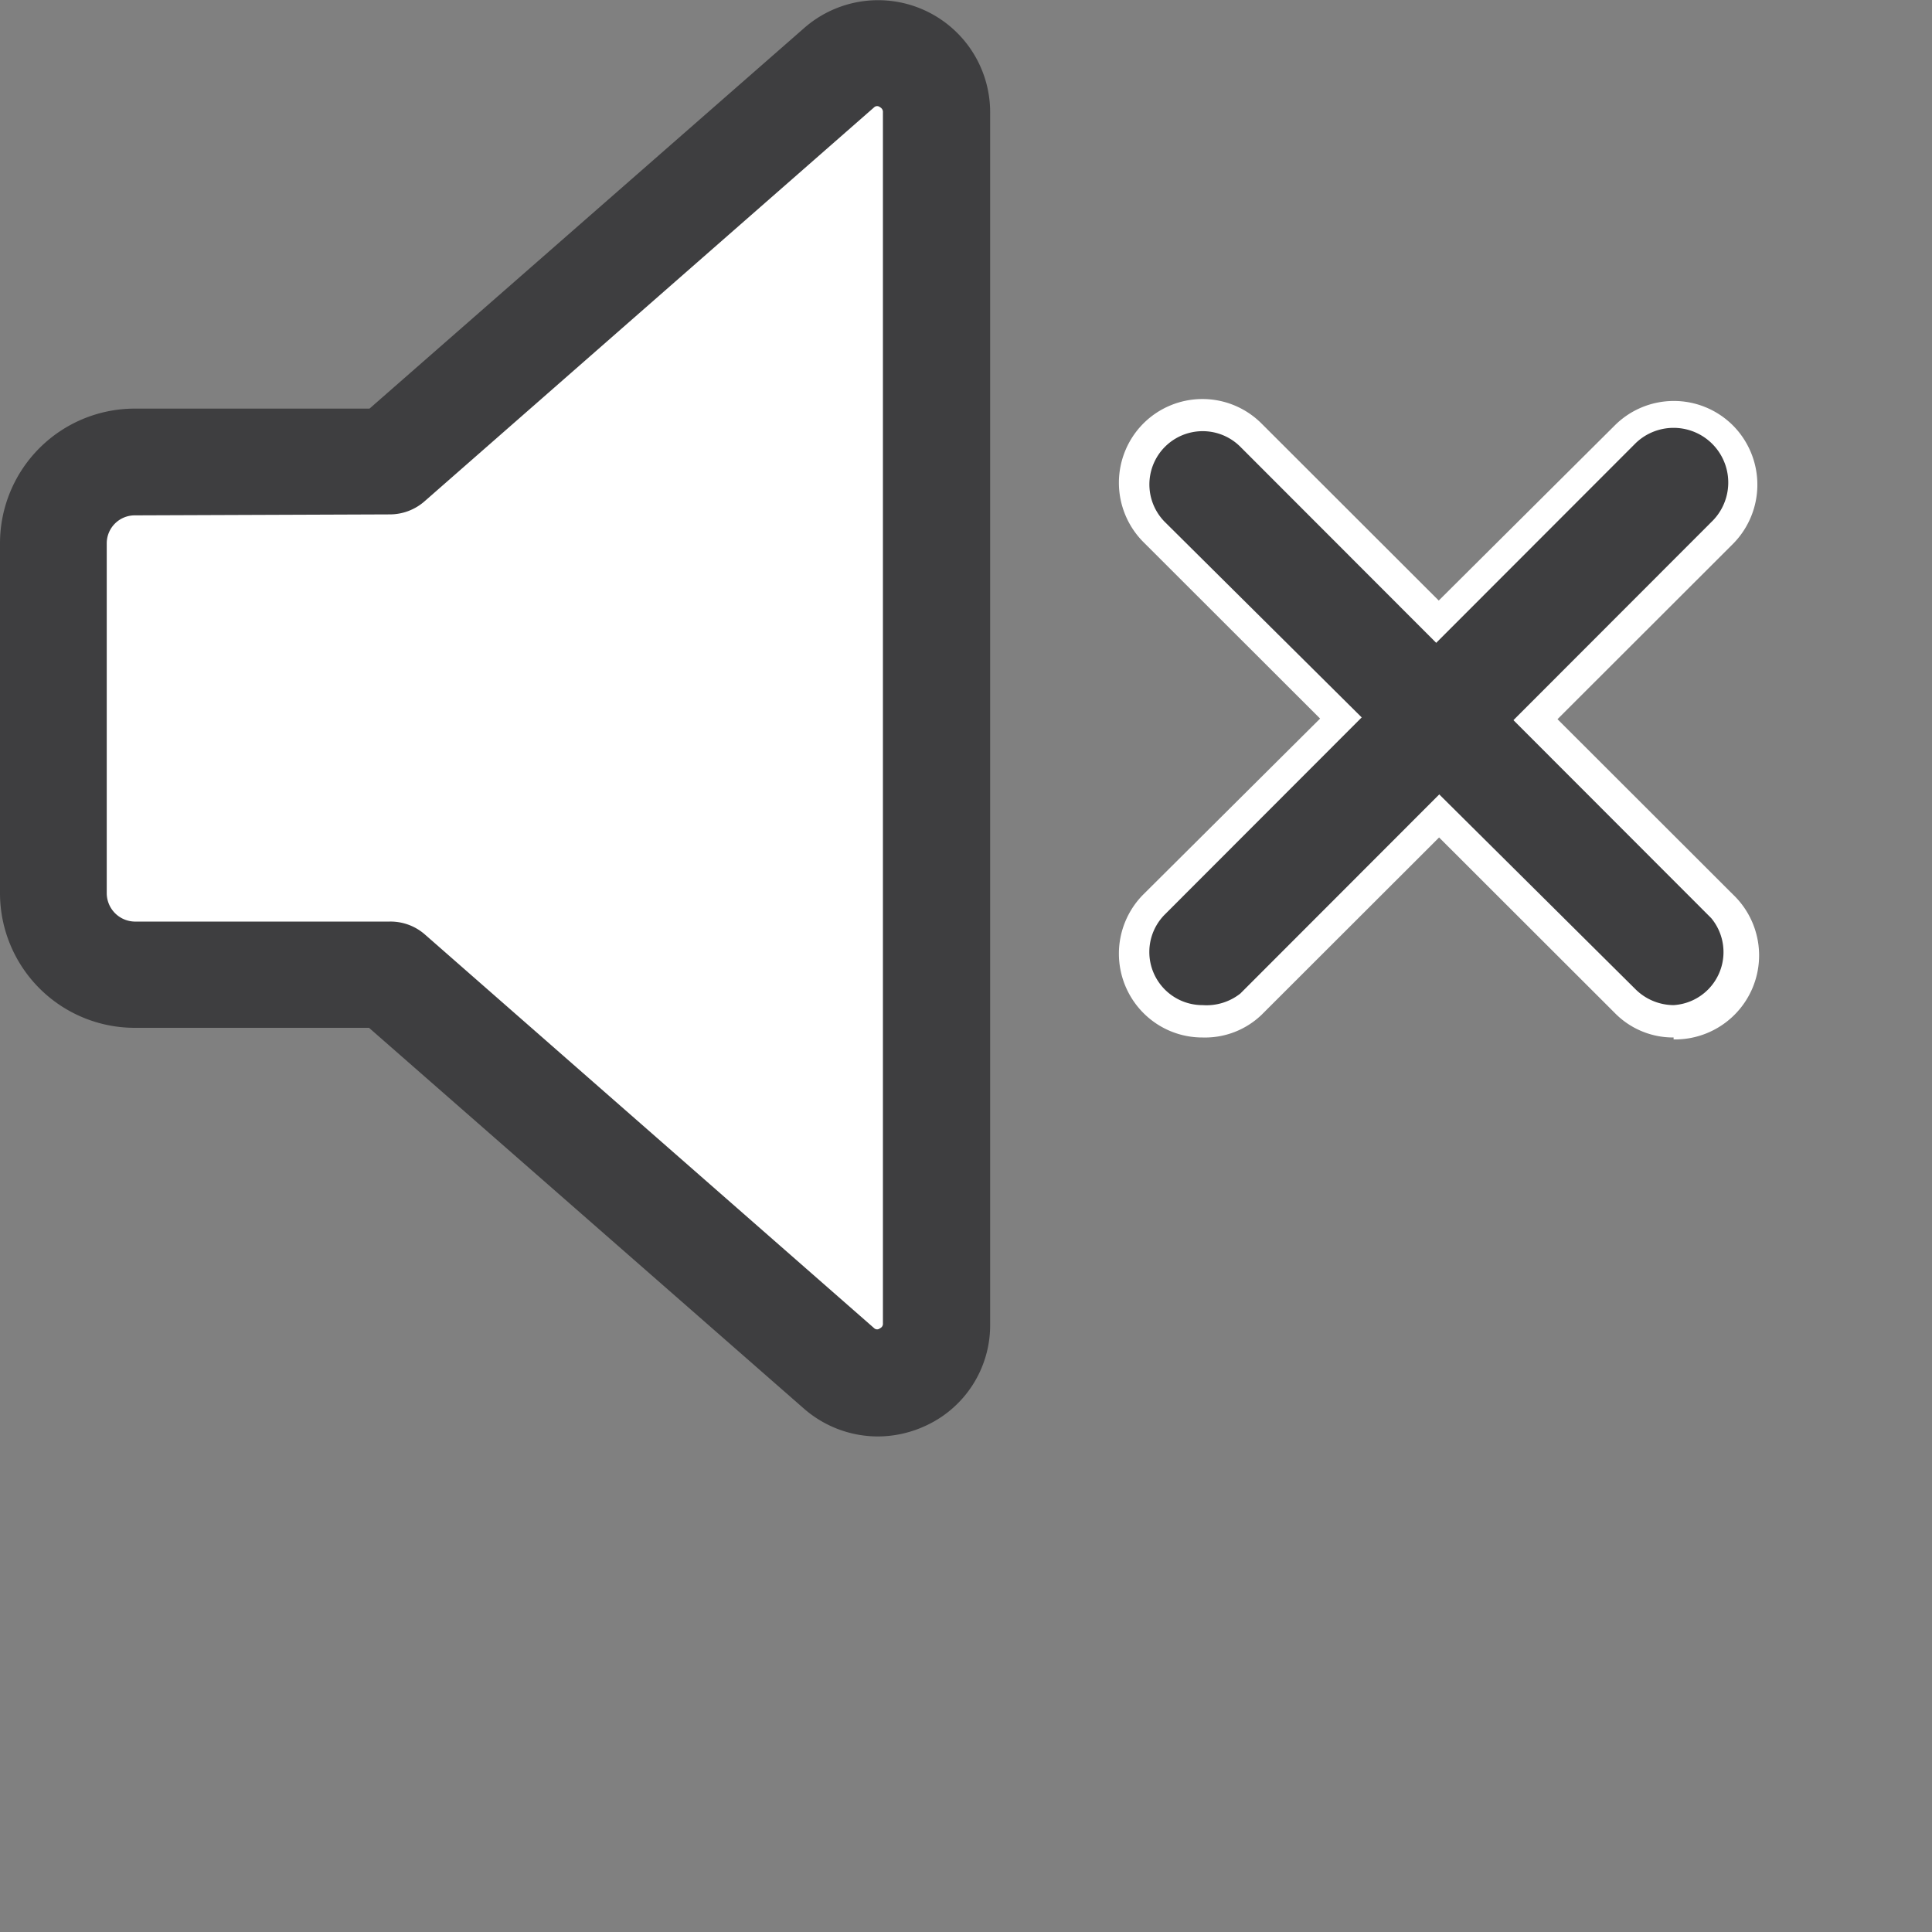 <svg id="Layer_1" data-name="Layer 1" xmlns="http://www.w3.org/2000/svg" viewBox="0 0 40 40"><rect x="0" y="0" width="40" height="40" fill="#808080" stroke="none"/><path d="M21.76,20.06a1,1,0,1,1-1-1A1,1,0,0,1,21.76,20.06Z" transform="translate(-2 -5.19)" style="fill:#fff"/><path d="M19.37,6.6l-9.3,8.15H4.78A1.69,1.69,0,0,0,3.1,16.43v7.26a1.69,1.69,0,0,0,1.68,1.68h5.29l9.3,8.15a1.22,1.22,0,0,0,2-.91V7.52A1.22,1.22,0,0,0,19.37,6.6Z" transform="translate(-2 -5.19)" style="fill:#fff"/><path d="M20.16,34.93a2.33,2.33,0,0,1-1.52-.58l-9-7.88H4.78A2.79,2.79,0,0,1,2,23.69V16.43a2.79,2.79,0,0,1,2.78-2.78H9.65l9-7.88h0a2.32,2.32,0,0,1,3.85,1.75V32.61a2.29,2.29,0,0,1-1.36,2.11A2.35,2.35,0,0,1,20.16,34.93ZM4.78,15.86a.58.58,0,0,0-.57.57v7.26a.59.59,0,0,0,.57.58h5.29a1.08,1.08,0,0,1,.73.27l9.3,8.15a.09.09,0,0,0,.12,0,.1.1,0,0,0,.06-.1V7.52a.11.11,0,0,0-.06-.11.09.09,0,0,0-.12,0l-9.3,8.15a1.09,1.09,0,0,1-.73.28Z" transform="translate(-2 -5.19)" style="fill:#3e3e40"/><path d="M26.9,26a1.1,1.1,0,0,1-.78-1.88l9.75-9.76A1.1,1.1,0,1,1,37.43,16l-9.75,9.76A1.13,1.13,0,0,1,26.9,26Z" transform="translate(-2 -5.19)" style="fill:#fff"/><path d="M26.9,26.67a1.72,1.72,0,0,1-1.23-.51,1.74,1.74,0,0,1,0-2.45L35.43,14a1.73,1.73,0,0,1,2.45,0,1.74,1.74,0,0,1,0,2.45l-9.76,9.75A1.69,1.69,0,0,1,26.9,26.67Zm9.75-12a.47.47,0,0,0-.33.14L26.56,24.6a.47.47,0,1,0,.67.67L37,15.52a.48.48,0,0,0,0-.67A.51.51,0,0,0,36.65,14.71Z" transform="translate(-2 -5.19)" style="fill:#fff"/><path d="M36.65,26a1.13,1.13,0,0,1-.78-.32L26.12,16a1.1,1.1,0,1,1,1.56-1.56l9.75,9.76A1.1,1.1,0,0,1,36.65,26Z" transform="translate(-2 -5.19)" style="fill:#fff"/><path d="M36.65,26.67a1.69,1.69,0,0,1-1.22-.51l-9.76-9.75a1.74,1.74,0,0,1,0-2.45,1.73,1.73,0,0,1,2.45,0l9.76,9.75a1.74,1.74,0,0,1-1.23,3Zm-9.75-12a.49.49,0,0,0-.34.14.48.48,0,0,0,0,.67l9.76,9.75A.47.47,0,1,0,37,24.6l-9.76-9.75A.47.47,0,0,0,26.9,14.71Z" transform="translate(-2 -5.19)" style="fill:#fff"/><path d="M26.9,26a1.1,1.1,0,0,1-.78-1.88l9.75-9.76A1.1,1.1,0,1,1,37.43,16l-9.75,9.76A1.13,1.13,0,0,1,26.9,26Z" transform="translate(-2 -5.19)" style="fill:#3e3e40"/><path d="M36.65,26a1.13,1.13,0,0,1-.78-.32L26.12,16a1.1,1.1,0,1,1,1.56-1.56l9.75,9.76A1.1,1.1,0,0,1,36.65,26Z" transform="translate(-2 -5.19)" style="fill:#3e3e40"/></svg>